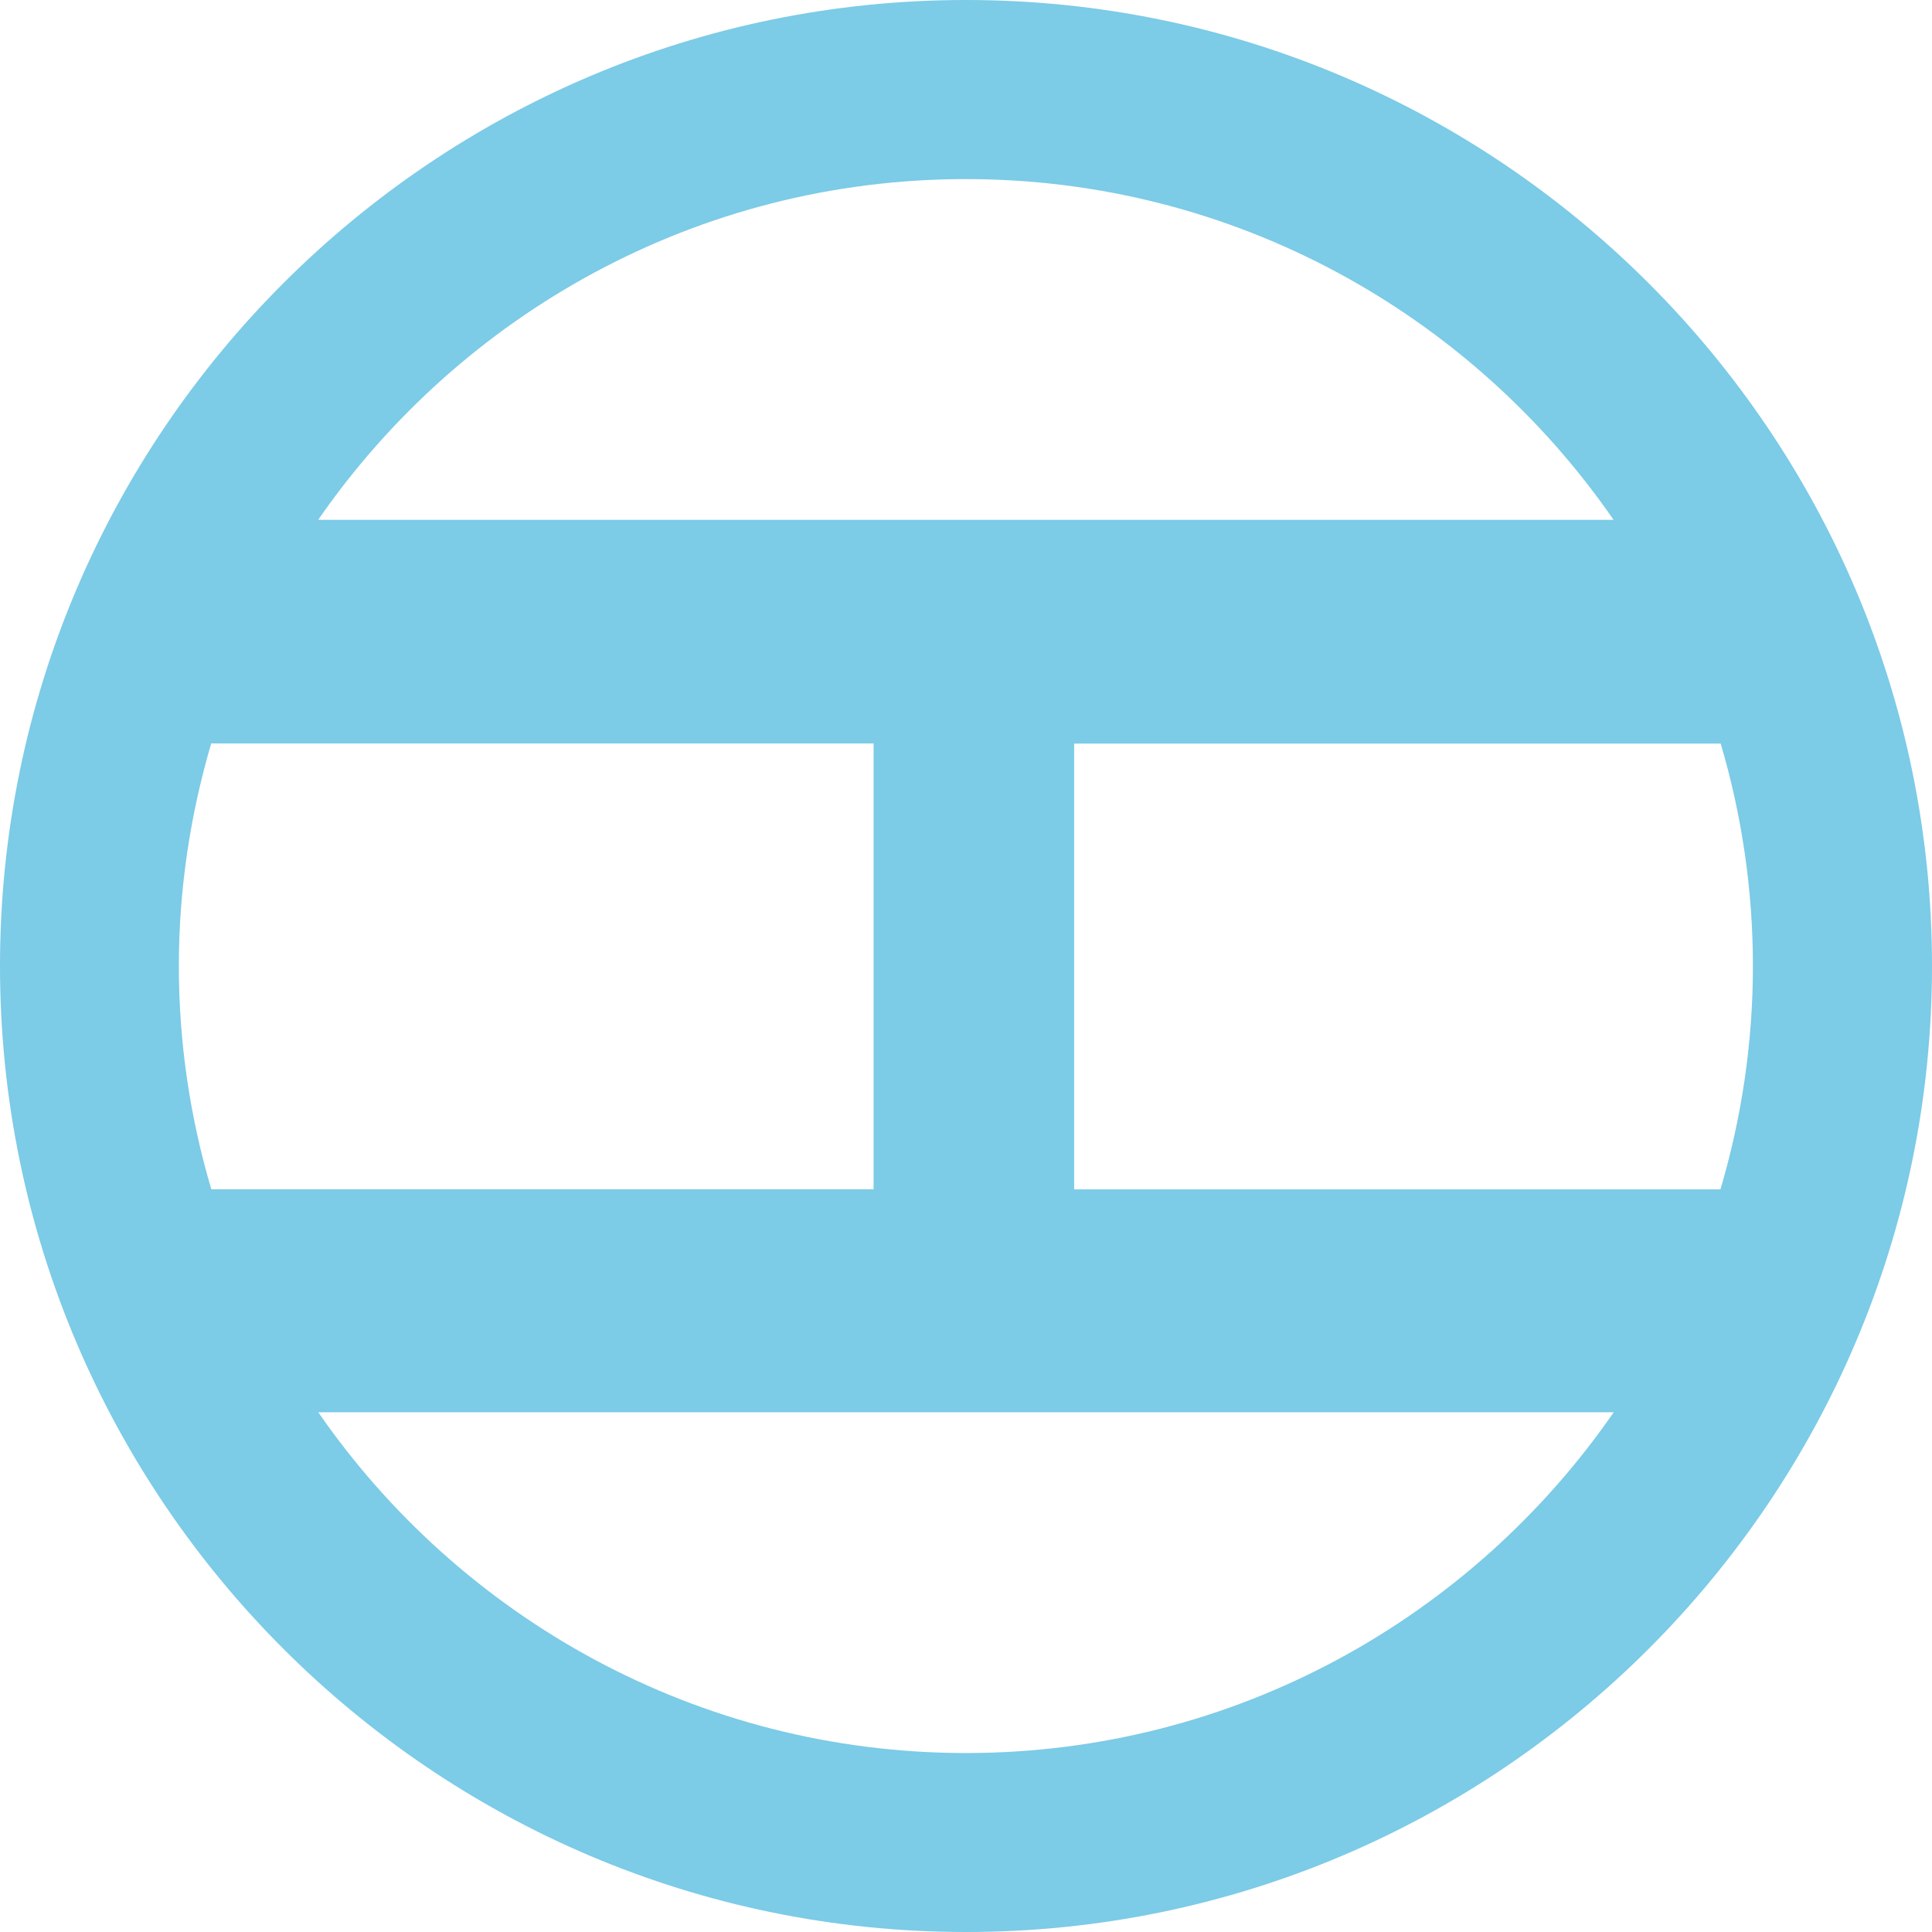 <svg xmlns="http://www.w3.org/2000/svg" id="Laag_1" data-name="Laag 1" viewBox="0 0 161.82 161.82"><defs><style>      .cls-1 {        fill: #7ccbe7;      }    </style></defs><path class="cls-1" d="m161.82,80.91C161.82,36.3,125.52,0,80.91,0S0,36.3,0,80.91s36.3,80.91,80.91,80.91,80.91-36.29,80.91-80.91Zm-17.72,18.71h-54.13v-37.34h54.15c1.75,5.91,2.7,12.17,2.7,18.64s-.96,12.76-2.72,18.7ZM80.9,15c22.47,0,42.35,11.31,54.25,28.54H26.65c11.91-17.22,31.78-28.54,54.25-28.54ZM17.69,62.27h55.48v37.34H17.7c-1.76-5.93-2.72-12.21-2.72-18.7,0-6.47.97-12.72,2.71-18.64Zm8.97,56.02h108.5c-11.9,17.22-31.78,28.54-54.25,28.54s-42.35-11.32-54.25-28.54Z"></path></svg>